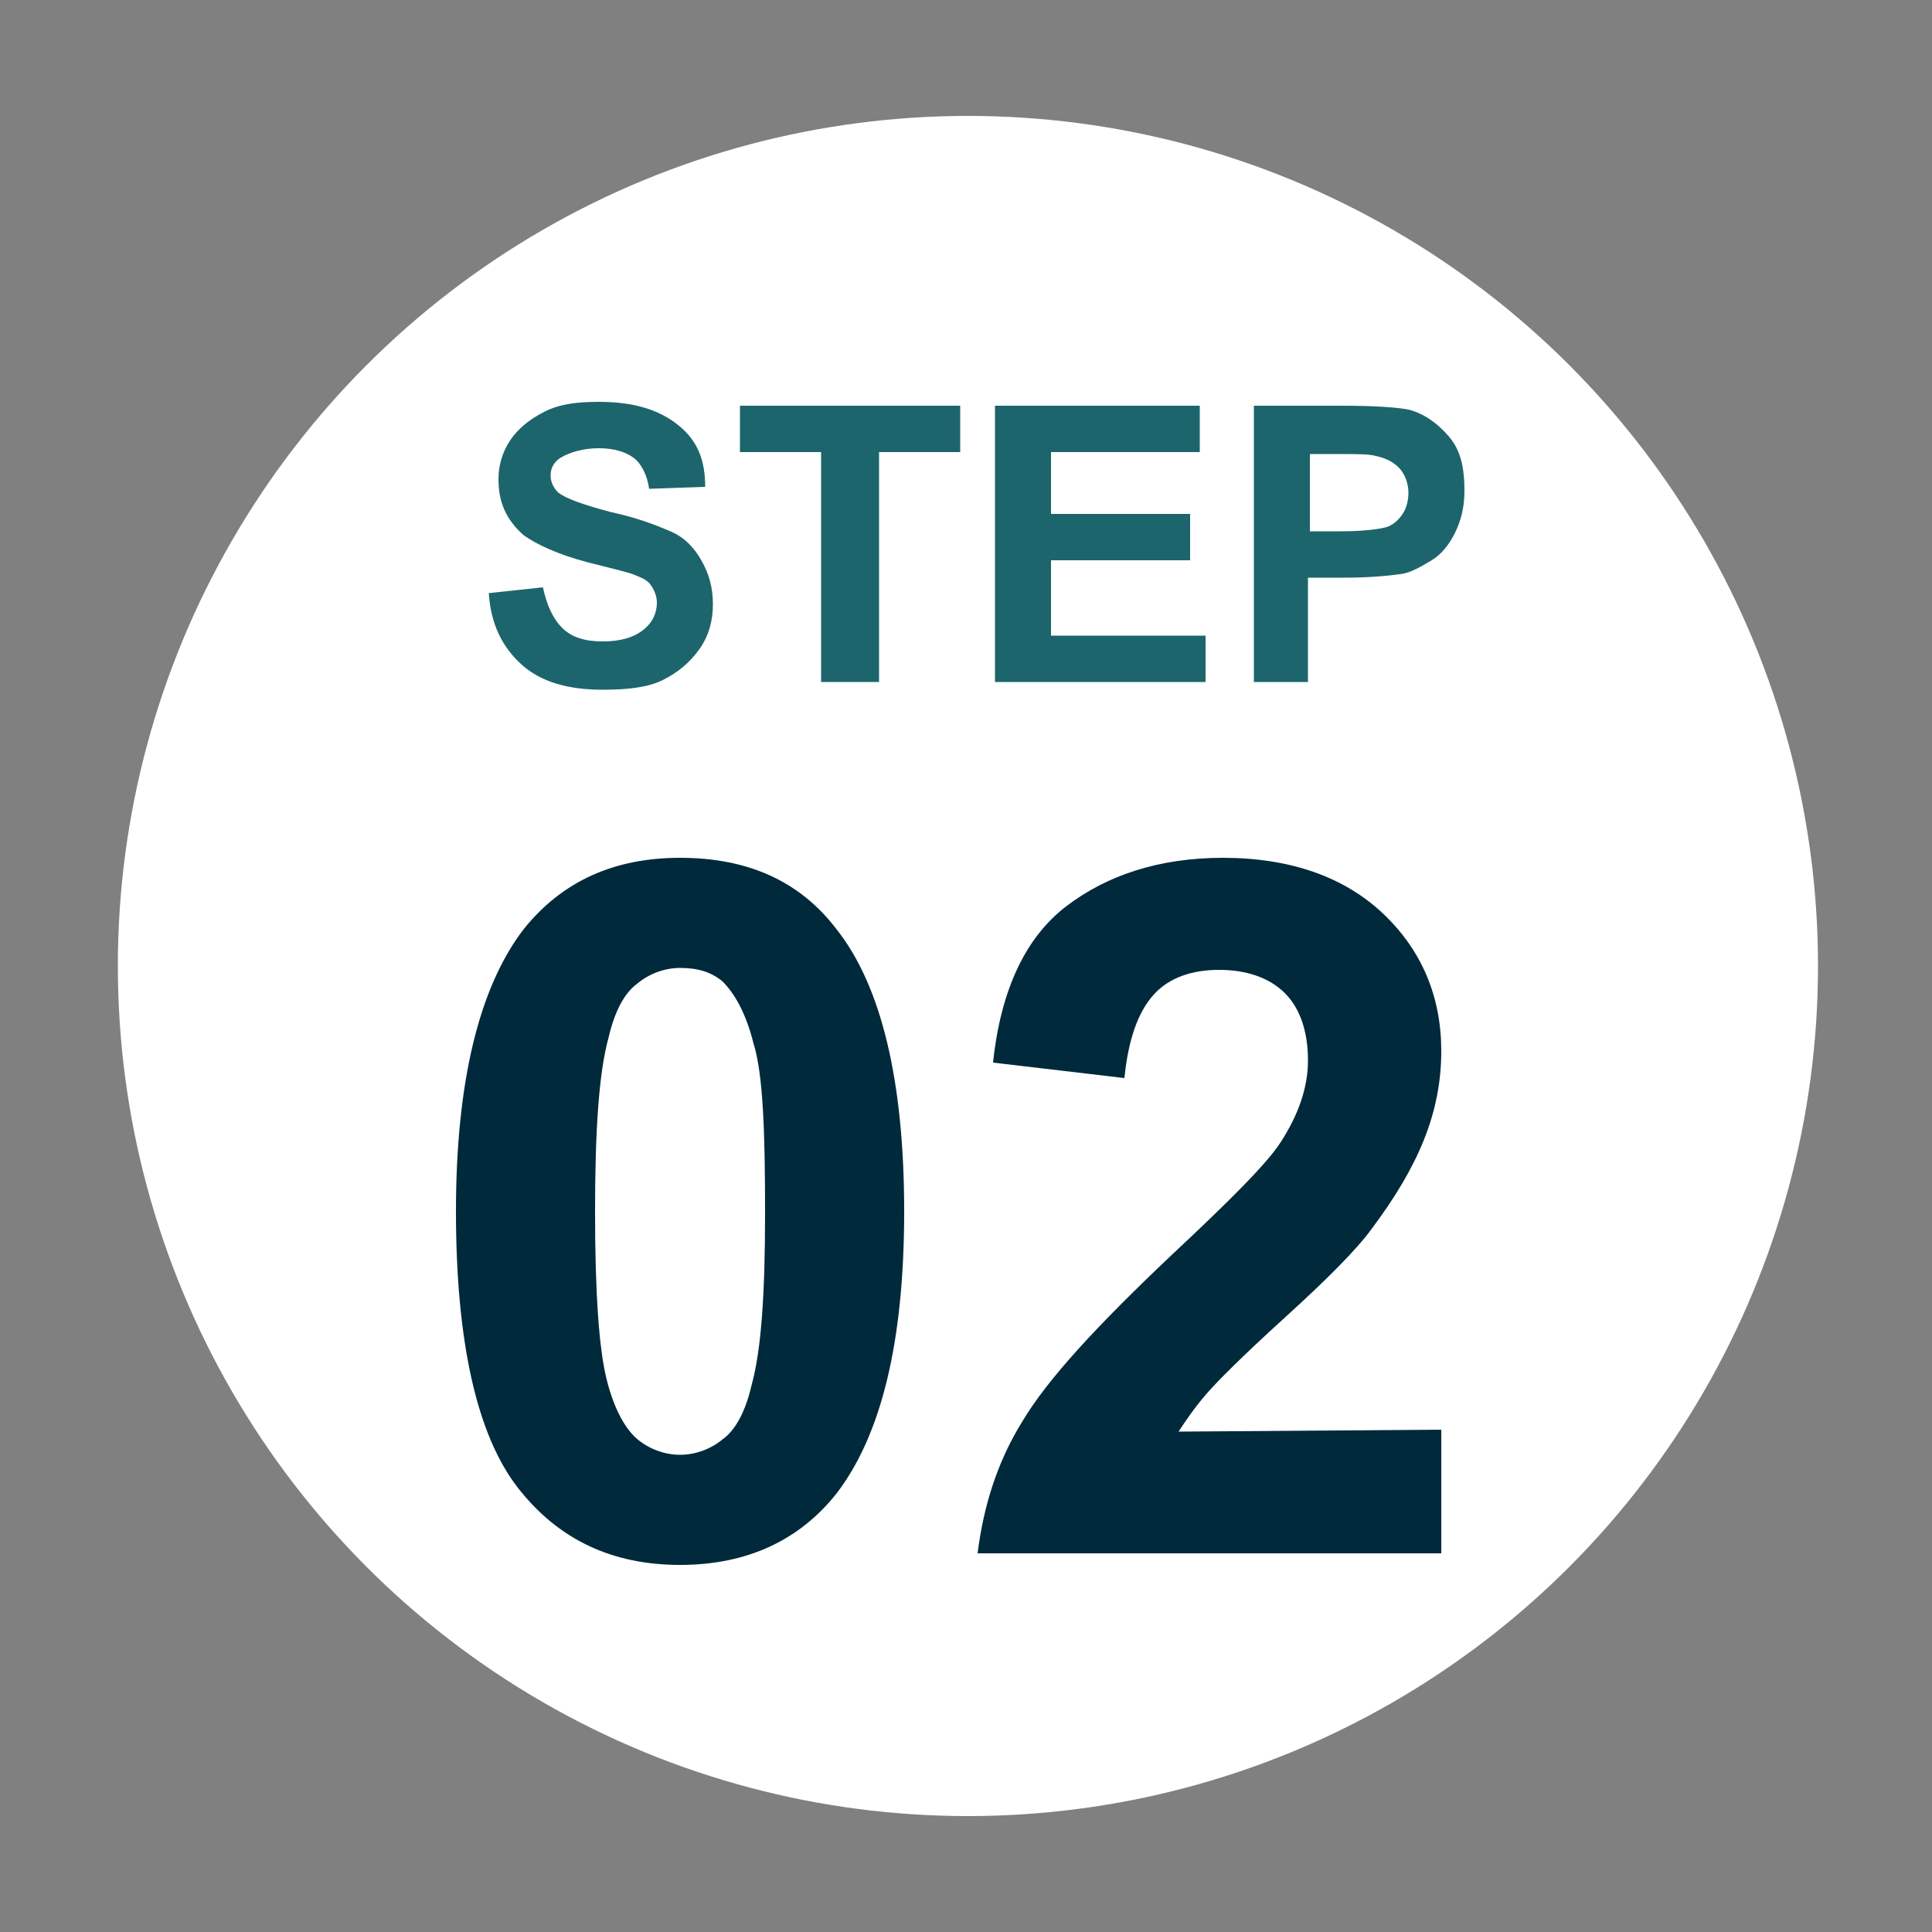 <?xml version="1.0" encoding="utf-8"?>
<!-- Generator: Adobe Illustrator 28.3.0, SVG Export Plug-In . SVG Version: 6.00 Build 0)  -->
<svg version="1.1" id="icon-pnav-info" xmlns="http://www.w3.org/2000/svg" xmlns:xlink="http://www.w3.org/1999/xlink" x="0px"
	 y="0px" viewBox="0 0 100 100" style="enable-background:new 0 0 100 100;" xml:space="preserve">
<rect x="0" y="0" width="100" height="100" fill="#808080" stroke="none"/>
<style type="text/css">
	.st0{fill:#FFFFFF;}
	.st1{fill:#1D656C;}
	.st2{fill:#00293C;}
</style>
<circle class="st0" cx="50.1" cy="50" r="44"/>
<g>
	<path class="st1" d="M25.3,30.7l2.8-0.3c0.2,0.9,0.5,1.6,1,2.1s1.2,0.7,2.1,0.7c0.9,0,1.6-0.2,2.1-0.6s0.7-0.9,0.7-1.4
		c0-0.3-0.1-0.6-0.3-0.9s-0.5-0.4-1-0.6c-0.3-0.1-1.1-0.3-2.3-0.6c-1.5-0.4-2.6-0.9-3.3-1.4c-0.9-0.8-1.3-1.7-1.3-2.9
		c0-0.7,0.2-1.4,0.6-2s1-1.1,1.8-1.5s1.7-0.5,2.8-0.5c1.8,0,3.1,0.4,4.1,1.2s1.4,1.8,1.4,3.2l-2.9,0.1c-0.1-0.7-0.4-1.3-0.8-1.6
		s-1-0.5-1.8-0.5c-0.8,0-1.5,0.2-2,0.5c-0.3,0.2-0.5,0.5-0.5,0.9c0,0.3,0.1,0.6,0.4,0.9c0.4,0.3,1.2,0.6,2.7,1
		c1.4,0.3,2.4,0.7,3.1,1s1.2,0.8,1.6,1.5s0.6,1.4,0.6,2.3c0,0.8-0.2,1.6-0.7,2.3s-1.1,1.2-1.9,1.6s-1.9,0.5-3.1,0.5
		c-1.8,0-3.2-0.4-4.2-1.3S25.4,32.3,25.3,30.7z"/>
	<path class="st1" d="M42.5,35.3V23.4h-4.2V21h11.4v2.4h-4.2v11.9L42.5,35.3L42.5,35.3z"/>
	<path class="st1" d="M51.5,35.3V21h10.6v2.4h-7.7v3.2h7.2V29h-7.2v3.9h8v2.4C62.4,35.3,51.5,35.3,51.5,35.3z"/>
	<path class="st1" d="M64.9,35.3V21h4.6c1.8,0,2.9,0.1,3.4,0.2c0.8,0.2,1.5,0.7,2.1,1.4c0.6,0.7,0.8,1.6,0.8,2.8
		c0,0.9-0.2,1.6-0.5,2.2c-0.3,0.6-0.7,1.1-1.2,1.4c-0.5,0.3-1,0.6-1.5,0.7c-0.7,0.1-1.7,0.2-3,0.2h-1.9v5.4H64.9z M67.8,23.4v4.1
		h1.6c1.1,0,1.9-0.1,2.3-0.2c0.4-0.1,0.7-0.4,0.9-0.7c0.2-0.3,0.3-0.7,0.3-1.1c0-0.5-0.2-1-0.5-1.3c-0.3-0.3-0.7-0.5-1.2-0.6
		c-0.3-0.1-1-0.1-2.1-0.1H67.8z"/>
</g>
<g>
	<path class="st2" d="M35.2,44.4c3.5,0,6.2,1.2,8.1,3.7c2.3,2.9,3.5,7.8,3.5,14.6c0,6.8-1.2,11.6-3.5,14.6c-1.9,2.4-4.6,3.7-8.1,3.7
		c-3.5,0-6.3-1.3-8.4-4c-2.1-2.7-3.2-7.5-3.2-14.3c0-6.7,1.2-11.6,3.5-14.6C29.1,45.6,31.8,44.4,35.2,44.4z M35.2,50.1
		c-0.8,0-1.6,0.3-2.2,0.8c-0.7,0.5-1.2,1.5-1.5,2.8c-0.5,1.8-0.7,4.8-0.7,9s0.2,7.1,0.6,8.7c0.4,1.6,1,2.6,1.6,3.1s1.4,0.8,2.2,0.8
		s1.6-0.3,2.2-0.8c0.7-0.5,1.2-1.5,1.5-2.8c0.5-1.8,0.7-4.7,0.7-8.9S39.5,55.6,39,54c-0.4-1.6-1-2.6-1.6-3.2
		C36.8,50.3,36.1,50.1,35.2,50.1z"/>
	<path class="st2" d="M74.6,74v6.4h-24c0.3-2.4,1-4.7,2.3-6.8c1.3-2.2,3.9-5,7.7-8.6c3.1-2.9,5-4.8,5.7-5.9c0.9-1.4,1.4-2.8,1.4-4.2
		c0-1.5-0.4-2.7-1.2-3.5c-0.8-0.8-2-1.2-3.4-1.2c-1.4,0-2.6,0.4-3.4,1.3c-0.8,0.9-1.3,2.3-1.5,4.3L51.4,55c0.4-3.8,1.7-6.5,3.8-8.1
		s4.8-2.5,8.1-2.5c3.5,0,6.3,1,8.3,2.9c2,1.9,3,4.3,3,7.1c0,1.6-0.3,3.1-0.9,4.6s-1.5,3-2.7,4.6c-0.8,1.1-2.3,2.6-4.5,4.6
		c-2.2,2-3.5,3.3-4.1,4c-0.6,0.7-1,1.3-1.4,1.9L74.6,74L74.6,74z"/>
</g>
</svg>
